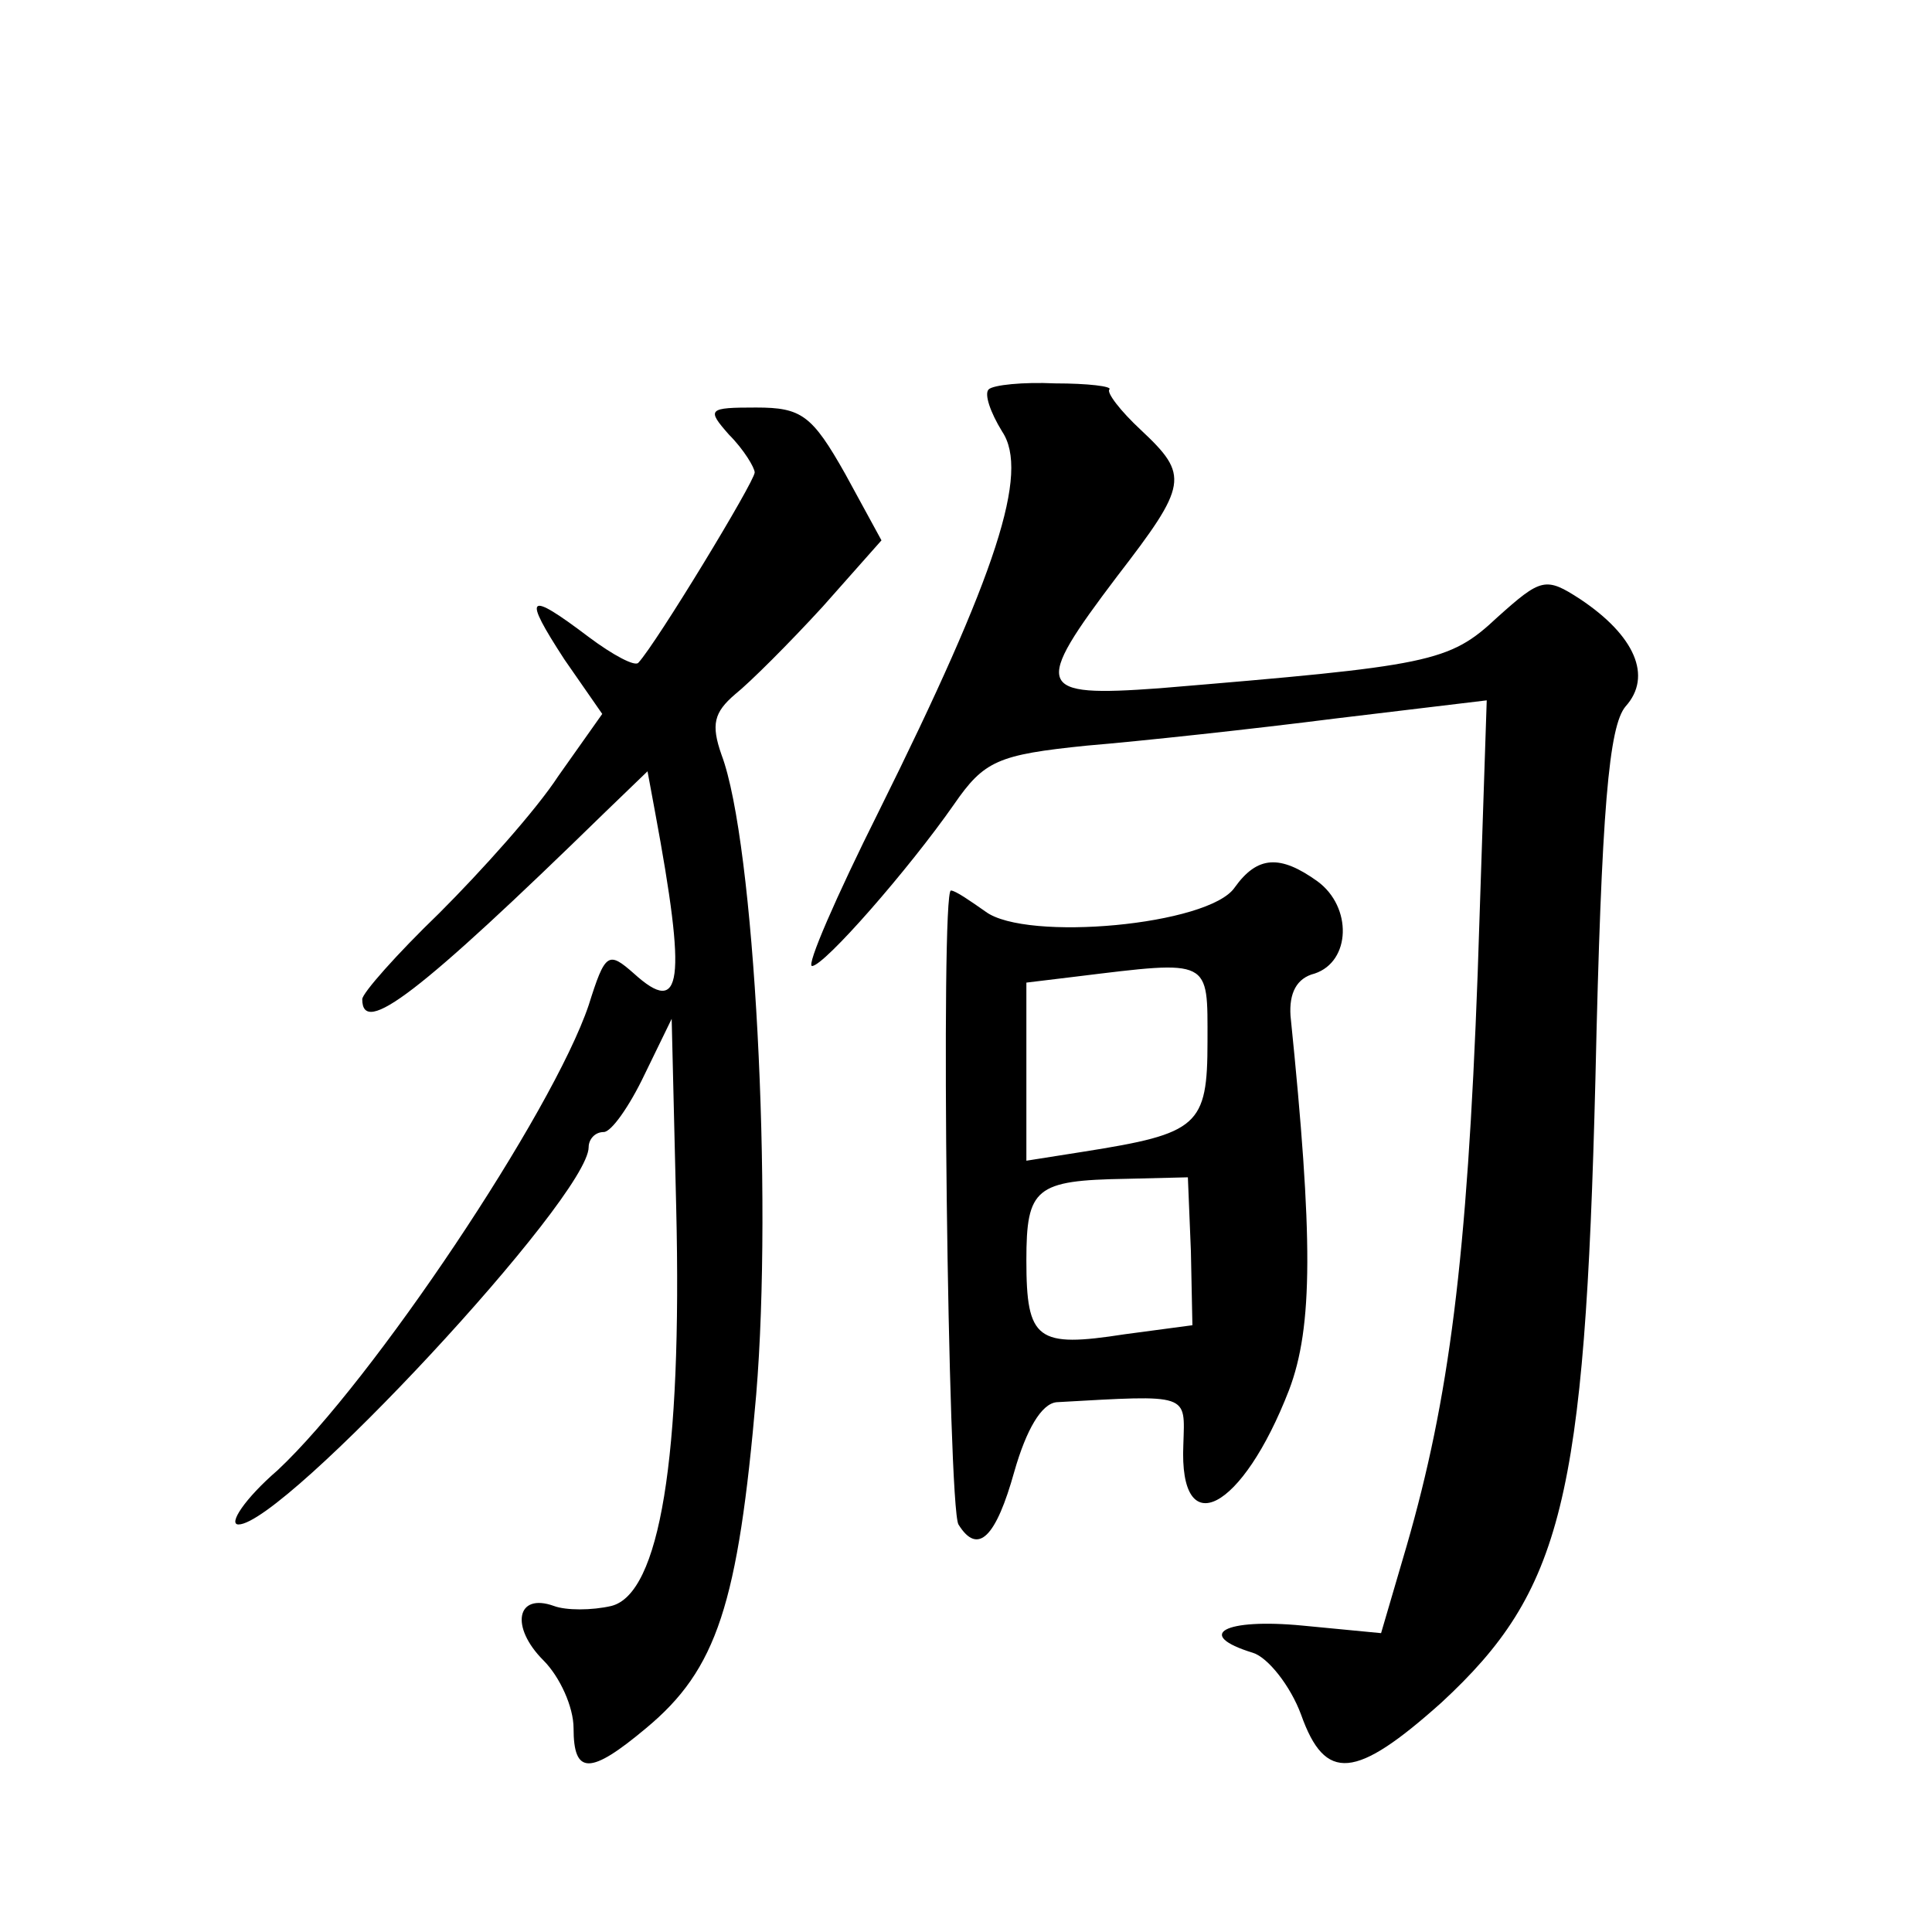 <?xml version="1.0" standalone="no"?>
<!DOCTYPE svg PUBLIC "-//W3C//DTD SVG 20010904//EN"
 "http://www.w3.org/TR/2001/REC-SVG-20010904/DTD/svg10.dtd">
<svg version="1.0" xmlns="http://www.w3.org/2000/svg"
 width="128pt" height="128pt" viewBox="0 0 128 128"
 preserveAspectRatio="xMidYMid meet">
<g transform="translate(0,128) scale(0.1,-0.1)"
fill="#0" stroke="none">
<path d="M655 1022 c-3 -3 1 -15 9 -28 18 -27 -3 -93 -82 -252 -28 -56 -48 -102
-44 -102 8 0 64 64 94 107 20 29 29 33 88 39 36 3 110 11 165 18 l100 12 -6 -181
c-7 -190 -19 -282 -47 -379 l-17 -58 -52 5 c-52 5 -72 -6 -33 -18 10 -3 25 -22
32 -41 16 -45 36 -43 93 8 80 74 95 134 102 413 4 180 9 234 20 247 18 20 6 47
-30 71 -23 15 -26 14 -55 -12 -32 -30 -44 -32 -224 -47 -82 -6 -84 0 -28 74 47
61 48 67 16 97 -14 13 -23 25 -21 27 2 2 -14 4 -36 4 -21 1 -41 -1 -44 -4z M483
992 c10 -10 17 -22 17 -25 0 -6 -65 -113 -77 -126 -2 -3 -17 5 -33 17 -41 31 -44
28 -16 -15 l25 -36 -29 -41 c-15 -23 -51 -63 -79 -91 -28 -27 -51 -53 -51 -57 0
-25 37 3 161 124 l28 27 5 -27 c21 -113 18 -136 -14 -107 -17 15 -19 14 -30 -21
-24 -71 -143 -249 -206 -308 -22 -19 -33 -36 -26 -36 30 0 232 217 232 250 0 5
4 10 10 10 5 0 17 17 27 38 l18 37 3 -125 c4 -166 -11 -256 -43 -264 -13 -3 -30
-3 -38 0 -25 9 -29 -14 -7 -36 11 -11 20 -31 20 -45 0 -31 11 -31 48 0 47 39 61
82 73 221 11 132 -1 366 -23 424 -7 20 -5 28 9 40 10 8 36 34 58 58 l39 44 -24
44 c-22 39 -29 44 -59 44 -32 0 -33 -1 -18 -18z M818 692 c-17 -25 -138 -36 -165
-16 -10 7 -20 14 -23 14 -7 0 -2 -408 5 -420 13 -21 25 -8 37 35 8 28 18 45 28
46 89 5 85 6 84 -28 -3 -66 39 -44 70 36 16 42 16 101 1 248 -1 15 4 25 16 28 24
8 25 44 2 61 -25 18 -40 17 -55 -4z m-18 -102 c0 -56 -6 -61 -82 -73 l-38 -6 0
59 0 59 33 4 c90 11 87 12 87 -43z m-11 -139 l1 -49 -45 -6 c-58 -9 -65 -4 -65
49 0 48 6 53 66 54 l41 1 2 -49z"/>
</g>
</svg>
